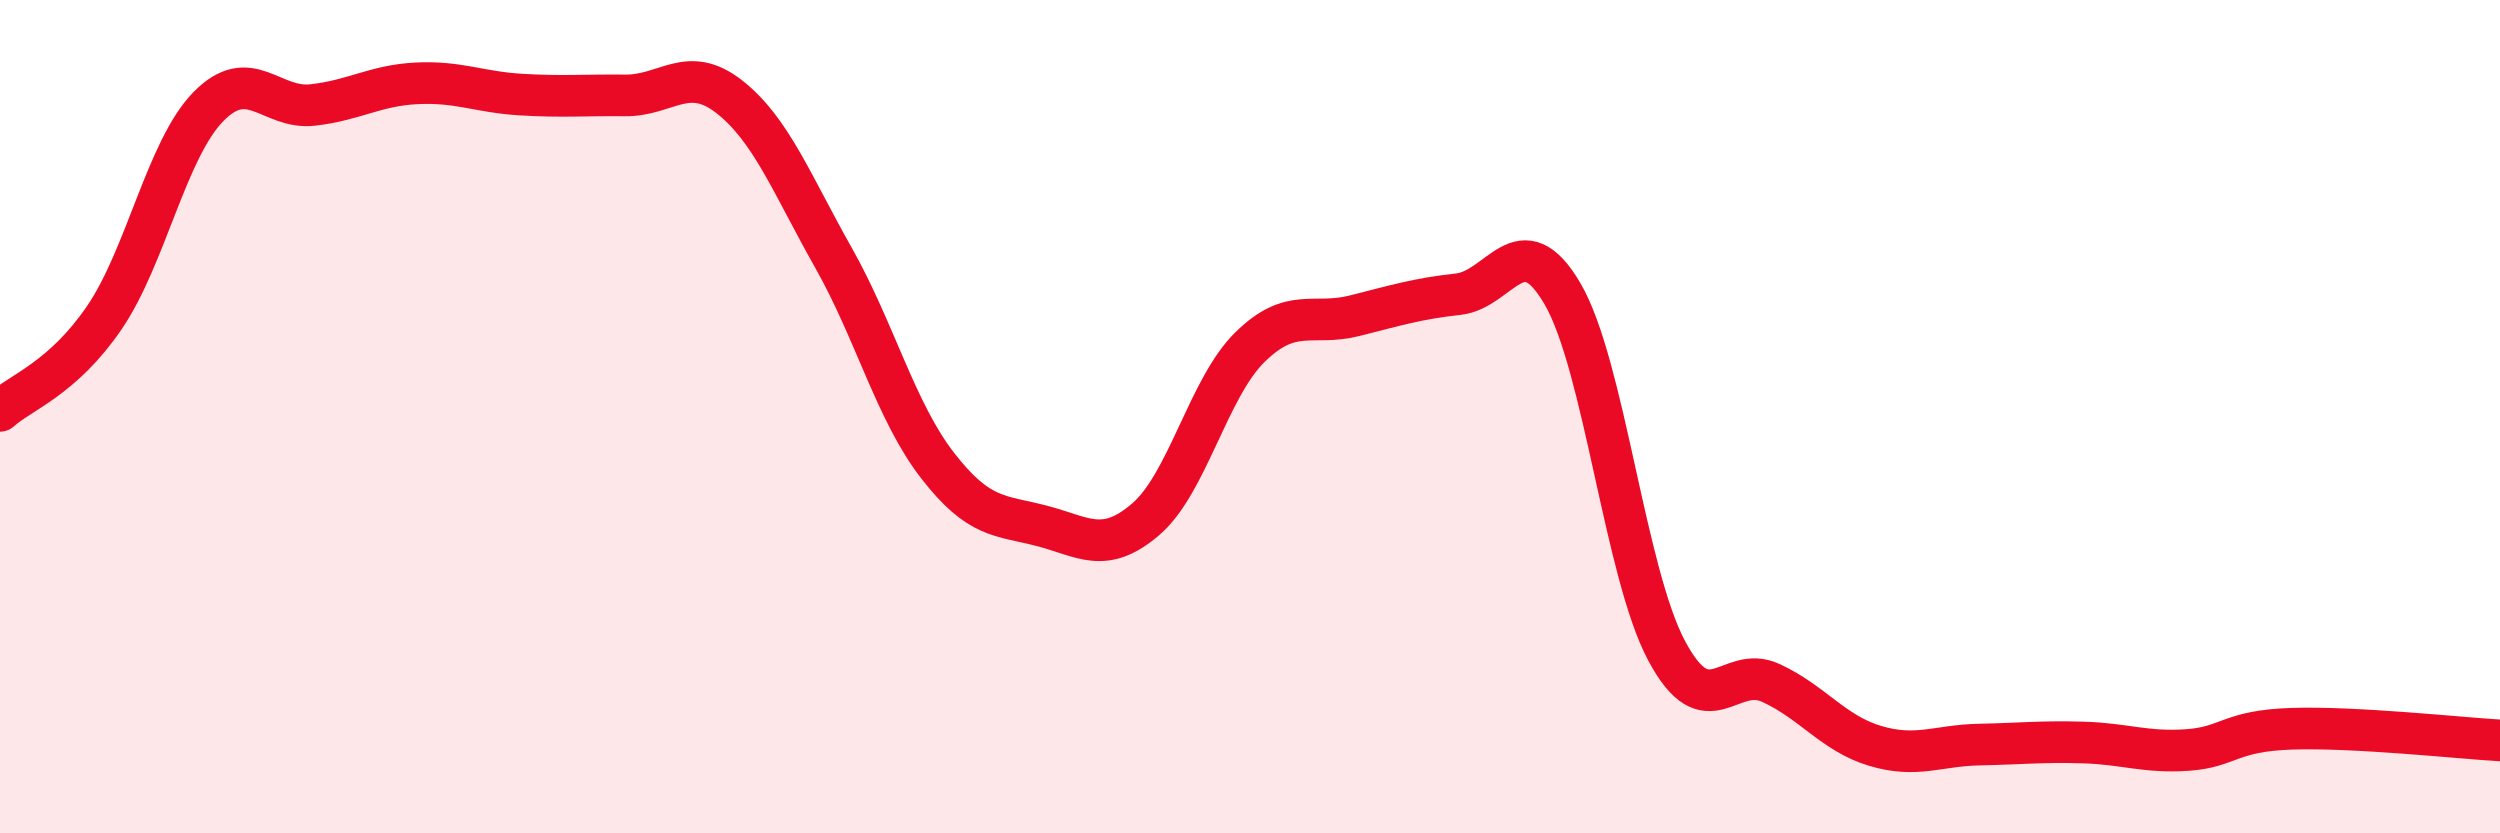 
    <svg width="60" height="20" viewBox="0 0 60 20" xmlns="http://www.w3.org/2000/svg">
      <path
        d="M 0,9.86 C 0.5,9.41 1.5,9.09 2.5,7.63 C 3.5,6.17 4,3.58 5,2.56 C 6,1.54 6.5,2.63 7.5,2.52 C 8.5,2.41 9,2.05 10,2 C 11,1.95 11.5,2.21 12.5,2.27 C 13.5,2.33 14,2.28 15,2.29 C 16,2.3 16.5,1.54 17.5,2.32 C 18.5,3.1 19,4.41 20,6.18 C 21,7.95 21.5,9.88 22.5,11.17 C 23.5,12.46 24,12.36 25,12.62 C 26,12.88 26.5,13.32 27.5,12.46 C 28.5,11.6 29,9.31 30,8.33 C 31,7.35 31.5,7.83 32.5,7.58 C 33.5,7.33 34,7.17 35,7.06 C 36,6.95 36.5,5.34 37.5,7.05 C 38.5,8.76 39,13.75 40,15.62 C 41,17.49 41.5,15.93 42.5,16.39 C 43.5,16.85 44,17.6 45,17.9 C 46,18.2 46.5,17.89 47.5,17.87 C 48.5,17.85 49,17.79 50,17.82 C 51,17.85 51.5,18.07 52.5,18 C 53.5,17.93 53.5,17.54 55,17.49 C 56.5,17.44 59,17.71 60,17.77L60 20L0 20Z"
        fill="#EB0A25"
        opacity="0.1"
        stroke-linecap="round"
        stroke-linejoin="round"
      />
      <path
        d="M 0,9.86 C 0.5,9.41 1.5,9.09 2.5,7.63 C 3.5,6.17 4,3.58 5,2.56 C 6,1.54 6.5,2.63 7.5,2.52 C 8.5,2.41 9,2.05 10,2 C 11,1.95 11.5,2.21 12.5,2.27 C 13.5,2.33 14,2.28 15,2.29 C 16,2.3 16.5,1.54 17.5,2.32 C 18.5,3.1 19,4.41 20,6.18 C 21,7.95 21.5,9.88 22.5,11.17 C 23.5,12.46 24,12.36 25,12.62 C 26,12.88 26.5,13.32 27.5,12.46 C 28.5,11.6 29,9.31 30,8.33 C 31,7.35 31.5,7.83 32.5,7.58 C 33.5,7.33 34,7.17 35,7.06 C 36,6.95 36.5,5.34 37.5,7.05 C 38.5,8.76 39,13.75 40,15.62 C 41,17.49 41.5,15.93 42.5,16.39 C 43.5,16.85 44,17.6 45,17.9 C 46,18.2 46.5,17.89 47.5,17.87 C 48.5,17.85 49,17.79 50,17.82 C 51,17.85 51.5,18.07 52.5,18 C 53.5,17.93 53.5,17.54 55,17.49 C 56.5,17.44 59,17.71 60,17.77"
        stroke="#EB0A25"
        stroke-width="1"
        fill="none"
        stroke-linecap="round"
        stroke-linejoin="round"
      />
    </svg>
  